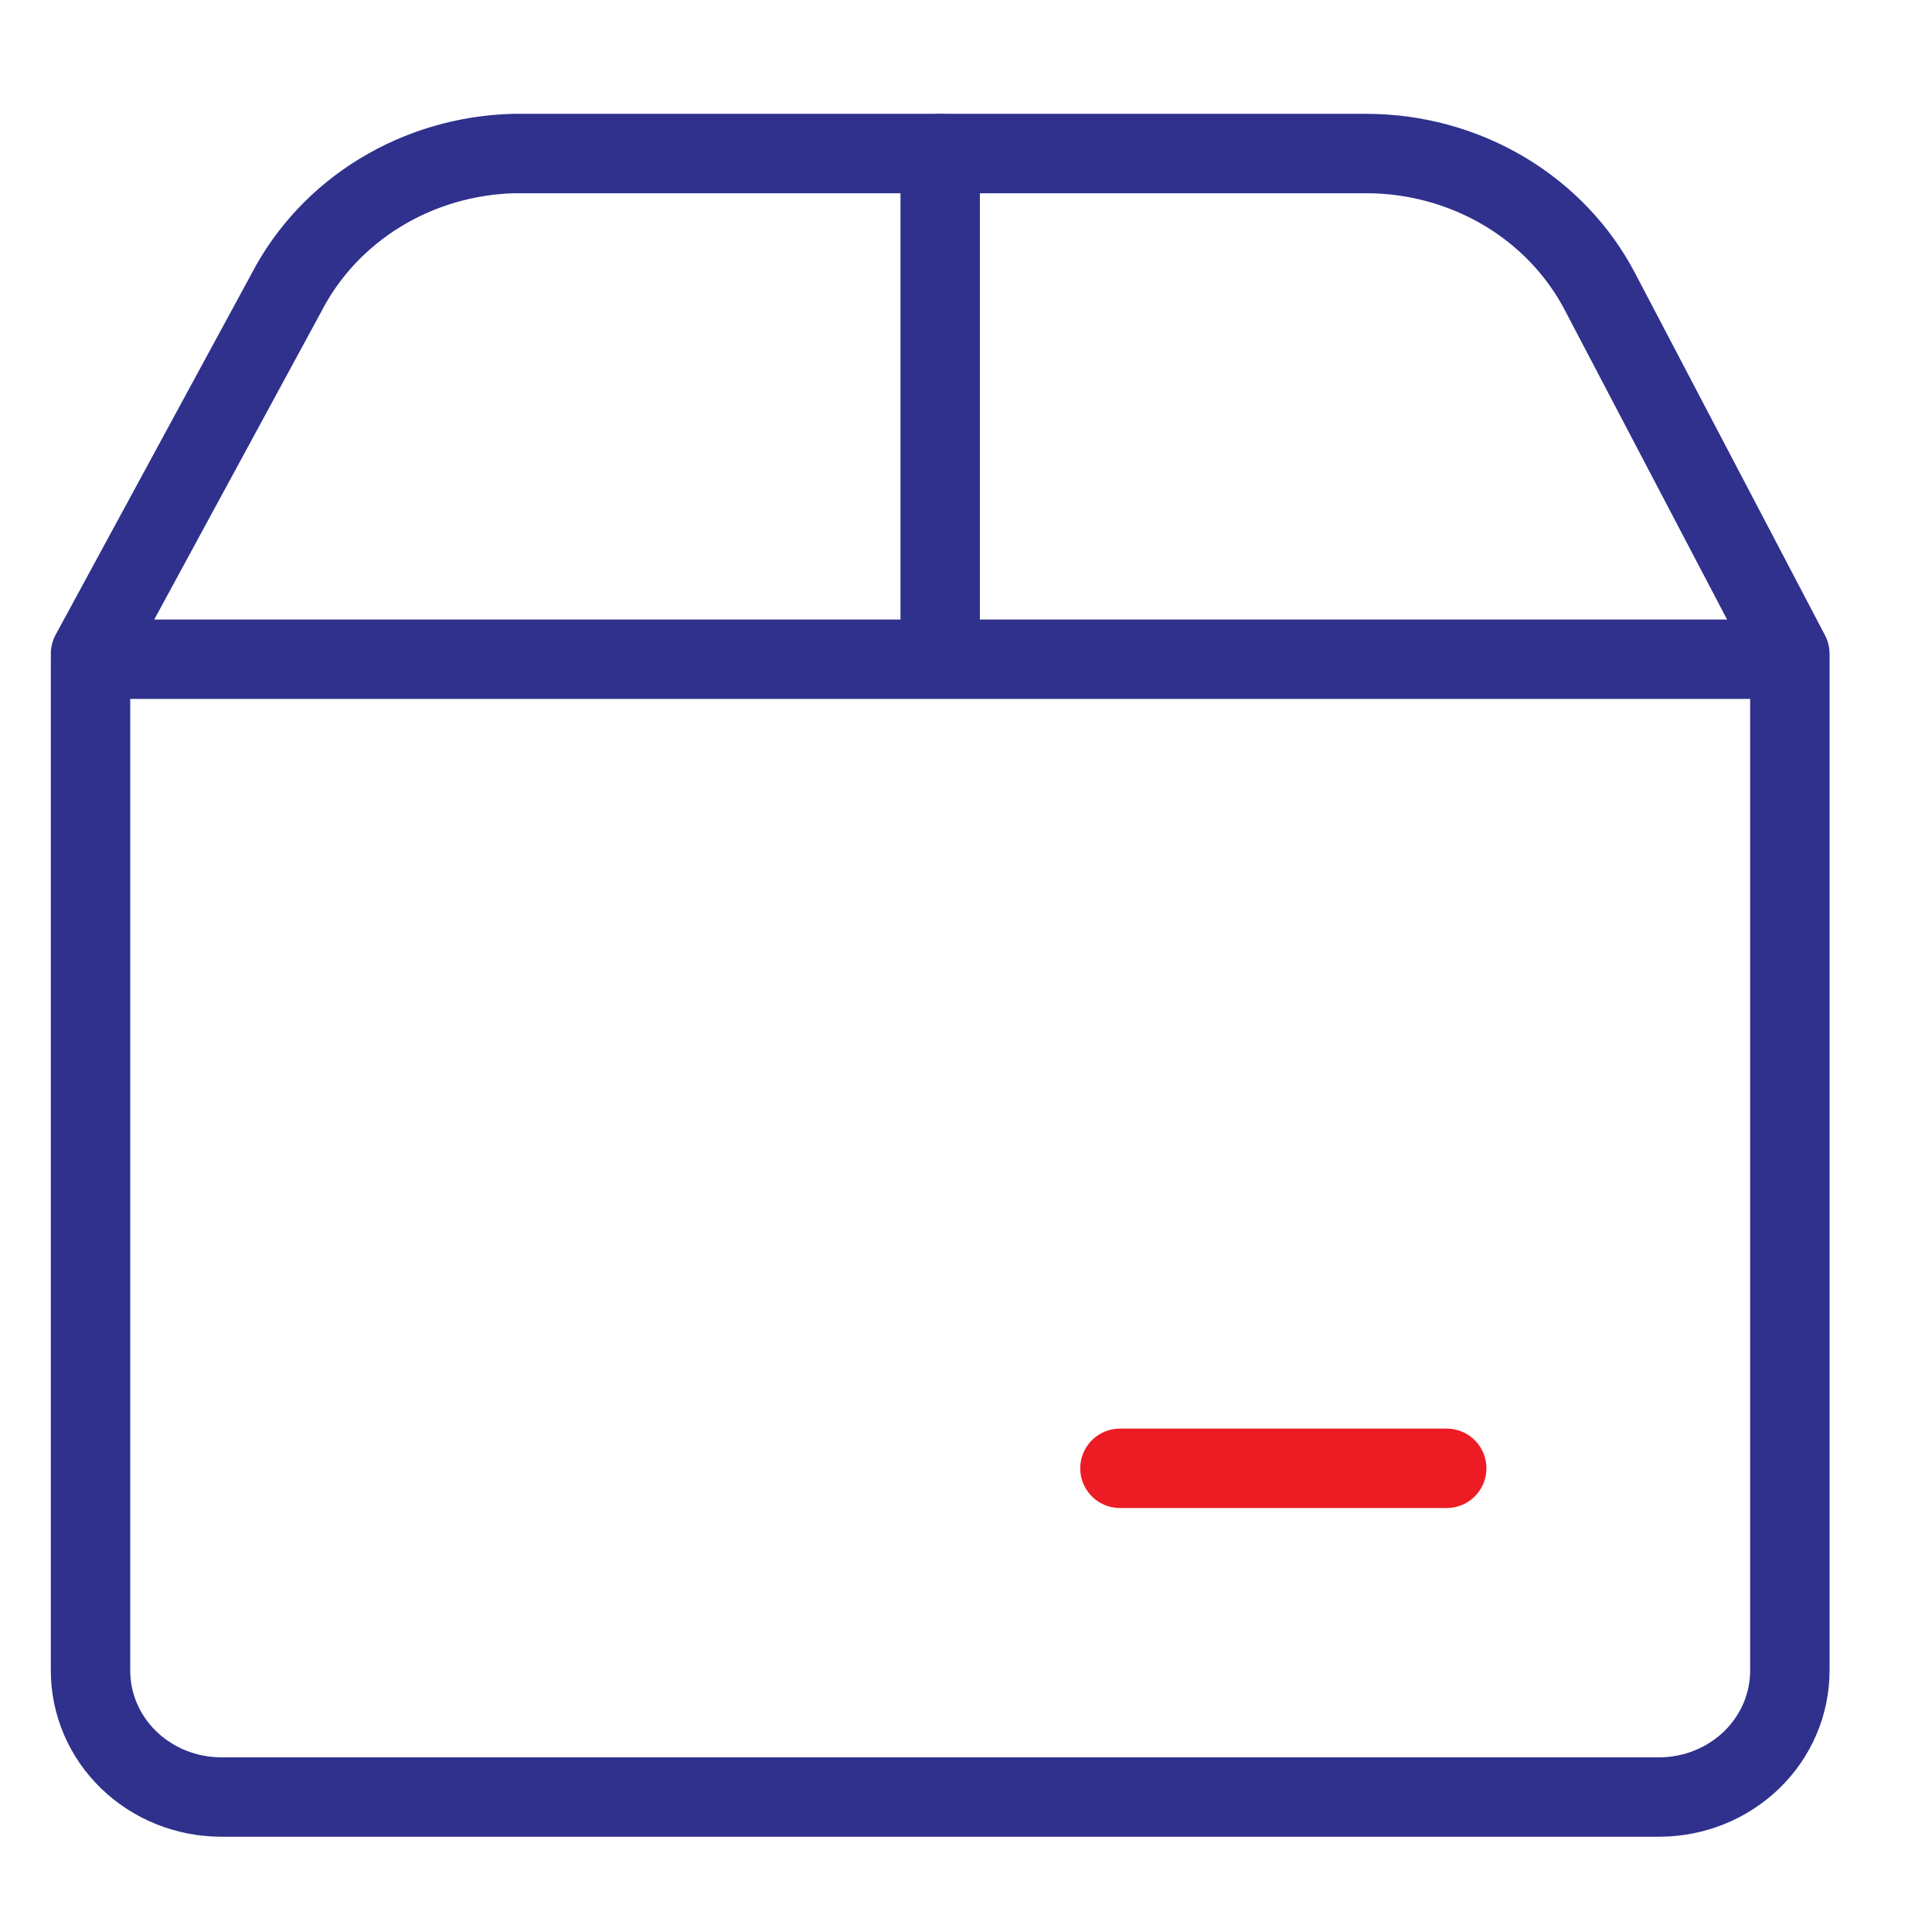 <svg width="73" height="73" viewBox="0 0 73 73" fill="none" xmlns="http://www.w3.org/2000/svg">
<g id="streamline:shipping-box-2-box-package-label-delivery-shipment-shipping-3d">
<g id="Group">
<path id="Vector" d="M35.524 5.801V24.908M3.42 24.908H67.629V63.123C67.629 64.39 67.109 65.605 66.182 66.501C65.256 67.396 64 67.9 62.69 67.9H8.359C7.049 67.9 5.793 67.396 4.867 66.501C3.94 65.605 3.42 64.39 3.42 63.123V24.908Z" stroke="#2F318D" stroke-width="3" stroke-linecap="round" stroke-linejoin="round"/>
<path id="Vector_2" d="M3.42 24.701L10.829 11.046C11.627 9.507 12.85 8.205 14.364 7.281C15.878 6.357 17.627 5.845 19.423 5.801H51.626C53.464 5.802 55.265 6.294 56.827 7.22C58.389 8.147 59.649 9.471 60.467 11.046L67.629 24.701" stroke="#2F318D" stroke-width="3" stroke-linecap="round" stroke-linejoin="round"/>
</g>
<path id="Vector_3" d="M42.316 55.48H54.664" stroke="#ED1C24" stroke-width="3" stroke-linecap="round" stroke-linejoin="round"/>
</g>
</svg>
